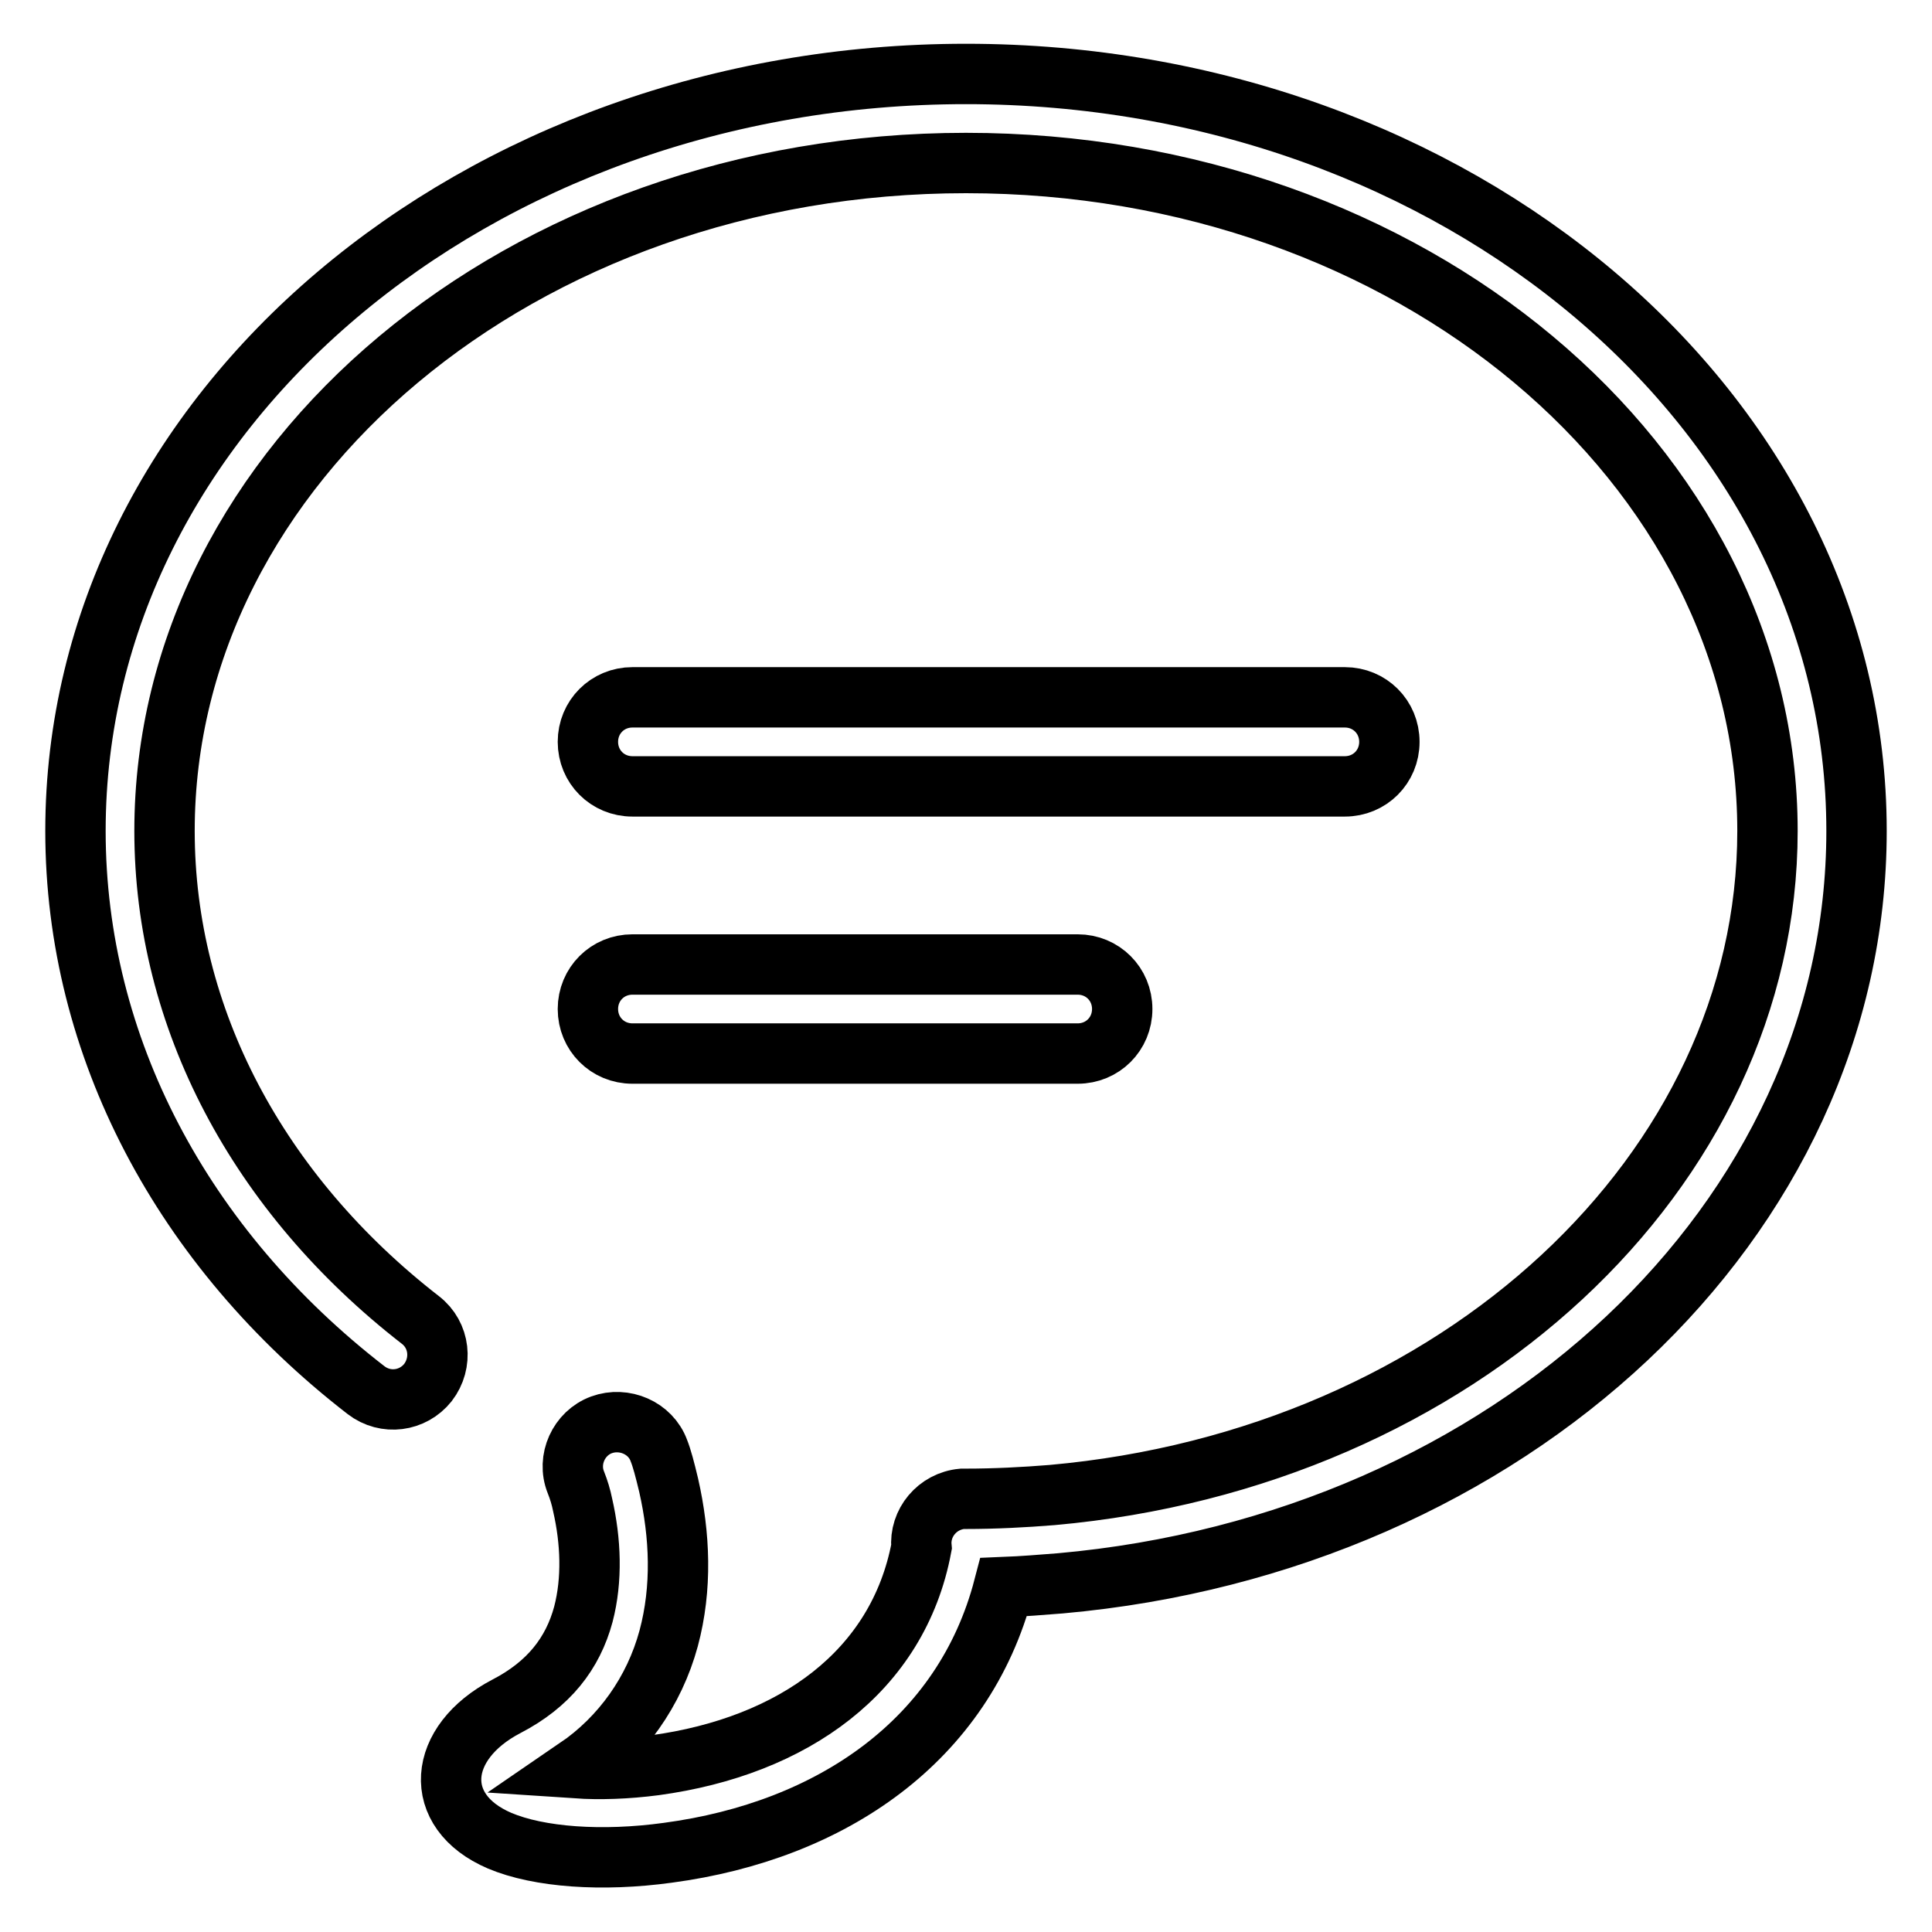 <?xml version="1.0" encoding="utf-8"?>
<!-- Svg Vector Icons : http://www.onlinewebfonts.com/icon -->
<!DOCTYPE svg PUBLIC "-//W3C//DTD SVG 1.1//EN" "http://www.w3.org/Graphics/SVG/1.1/DTD/svg11.dtd">
<svg version="1.1" xmlns="http://www.w3.org/2000/svg" xmlns:xlink="http://www.w3.org/1999/xlink" x="0px" y="0px" viewBox="0 0 256 256" enable-background="new 0 0 256 256" xml:space="preserve">
<g> <path stroke-width="8" fill-opacity="0" stroke="#000000"  d="M122.1,205c-0.3-3.2,2.1-6.1,5.4-6.4c0.2,0,0.3,0,0.5,0c3.8,0,7.7-0.2,11.4-0.5c53.8-4.8,94.8-42.9,94.8-88 c0-48.6-47.3-88.5-106.2-88.5c-58.9,0-106.2,39.9-106.2,88.5c0,24.8,12.4,48.1,33.9,64.8c2.6,2,3,5.7,1,8.3c-2,2.5-5.6,3-8.2,1 C24.2,165.4,10,138.7,10,110.1C10,54.5,63,9.8,128,9.8c65,0,118,44.7,118,100.3c0,51.7-46,94.4-105.5,99.7c-2.5,0.2-5,0.4-7.5,0.5 c-5.3,20.3-22.8,32.3-44.5,35.2c-8.7,1.2-17.1,0.6-22.3-1.6c-9.1-3.9-8.3-13,0.9-17.8c5.6-2.9,8.8-7,10.2-12.2 c1.2-4.6,1-9.7-0.1-14.5c-0.2-1-0.5-2-0.9-3c-1.2-3,0.4-6.5,3.4-7.6s6.5,0.4,7.6,3.4c0.4,1,0.8,2.5,1.3,4.6 c1.5,6.6,1.8,13.6,0,20.3c-1.9,7-6.2,13.1-12.2,17.2c3,0.2,6.6,0.1,10.4-0.4C105.1,231.4,119,221.5,122.1,205L122.1,205z  M83.8,104.2c-3.3,0-5.9-2.6-5.9-5.9c0-3.3,2.6-5.9,5.9-5.9h94.4c3.3,0,5.9,2.6,5.9,5.9c0,3.3-2.6,5.9-5.9,5.9H83.8z M83.8,139.6 c-3.3,0-5.9-2.6-5.9-5.9c0-3.3,2.6-5.9,5.9-5.9h59c3.3,0,5.9,2.6,5.9,5.9c0,3.3-2.6,5.9-5.9,5.9H83.8z"/></g>
</svg>